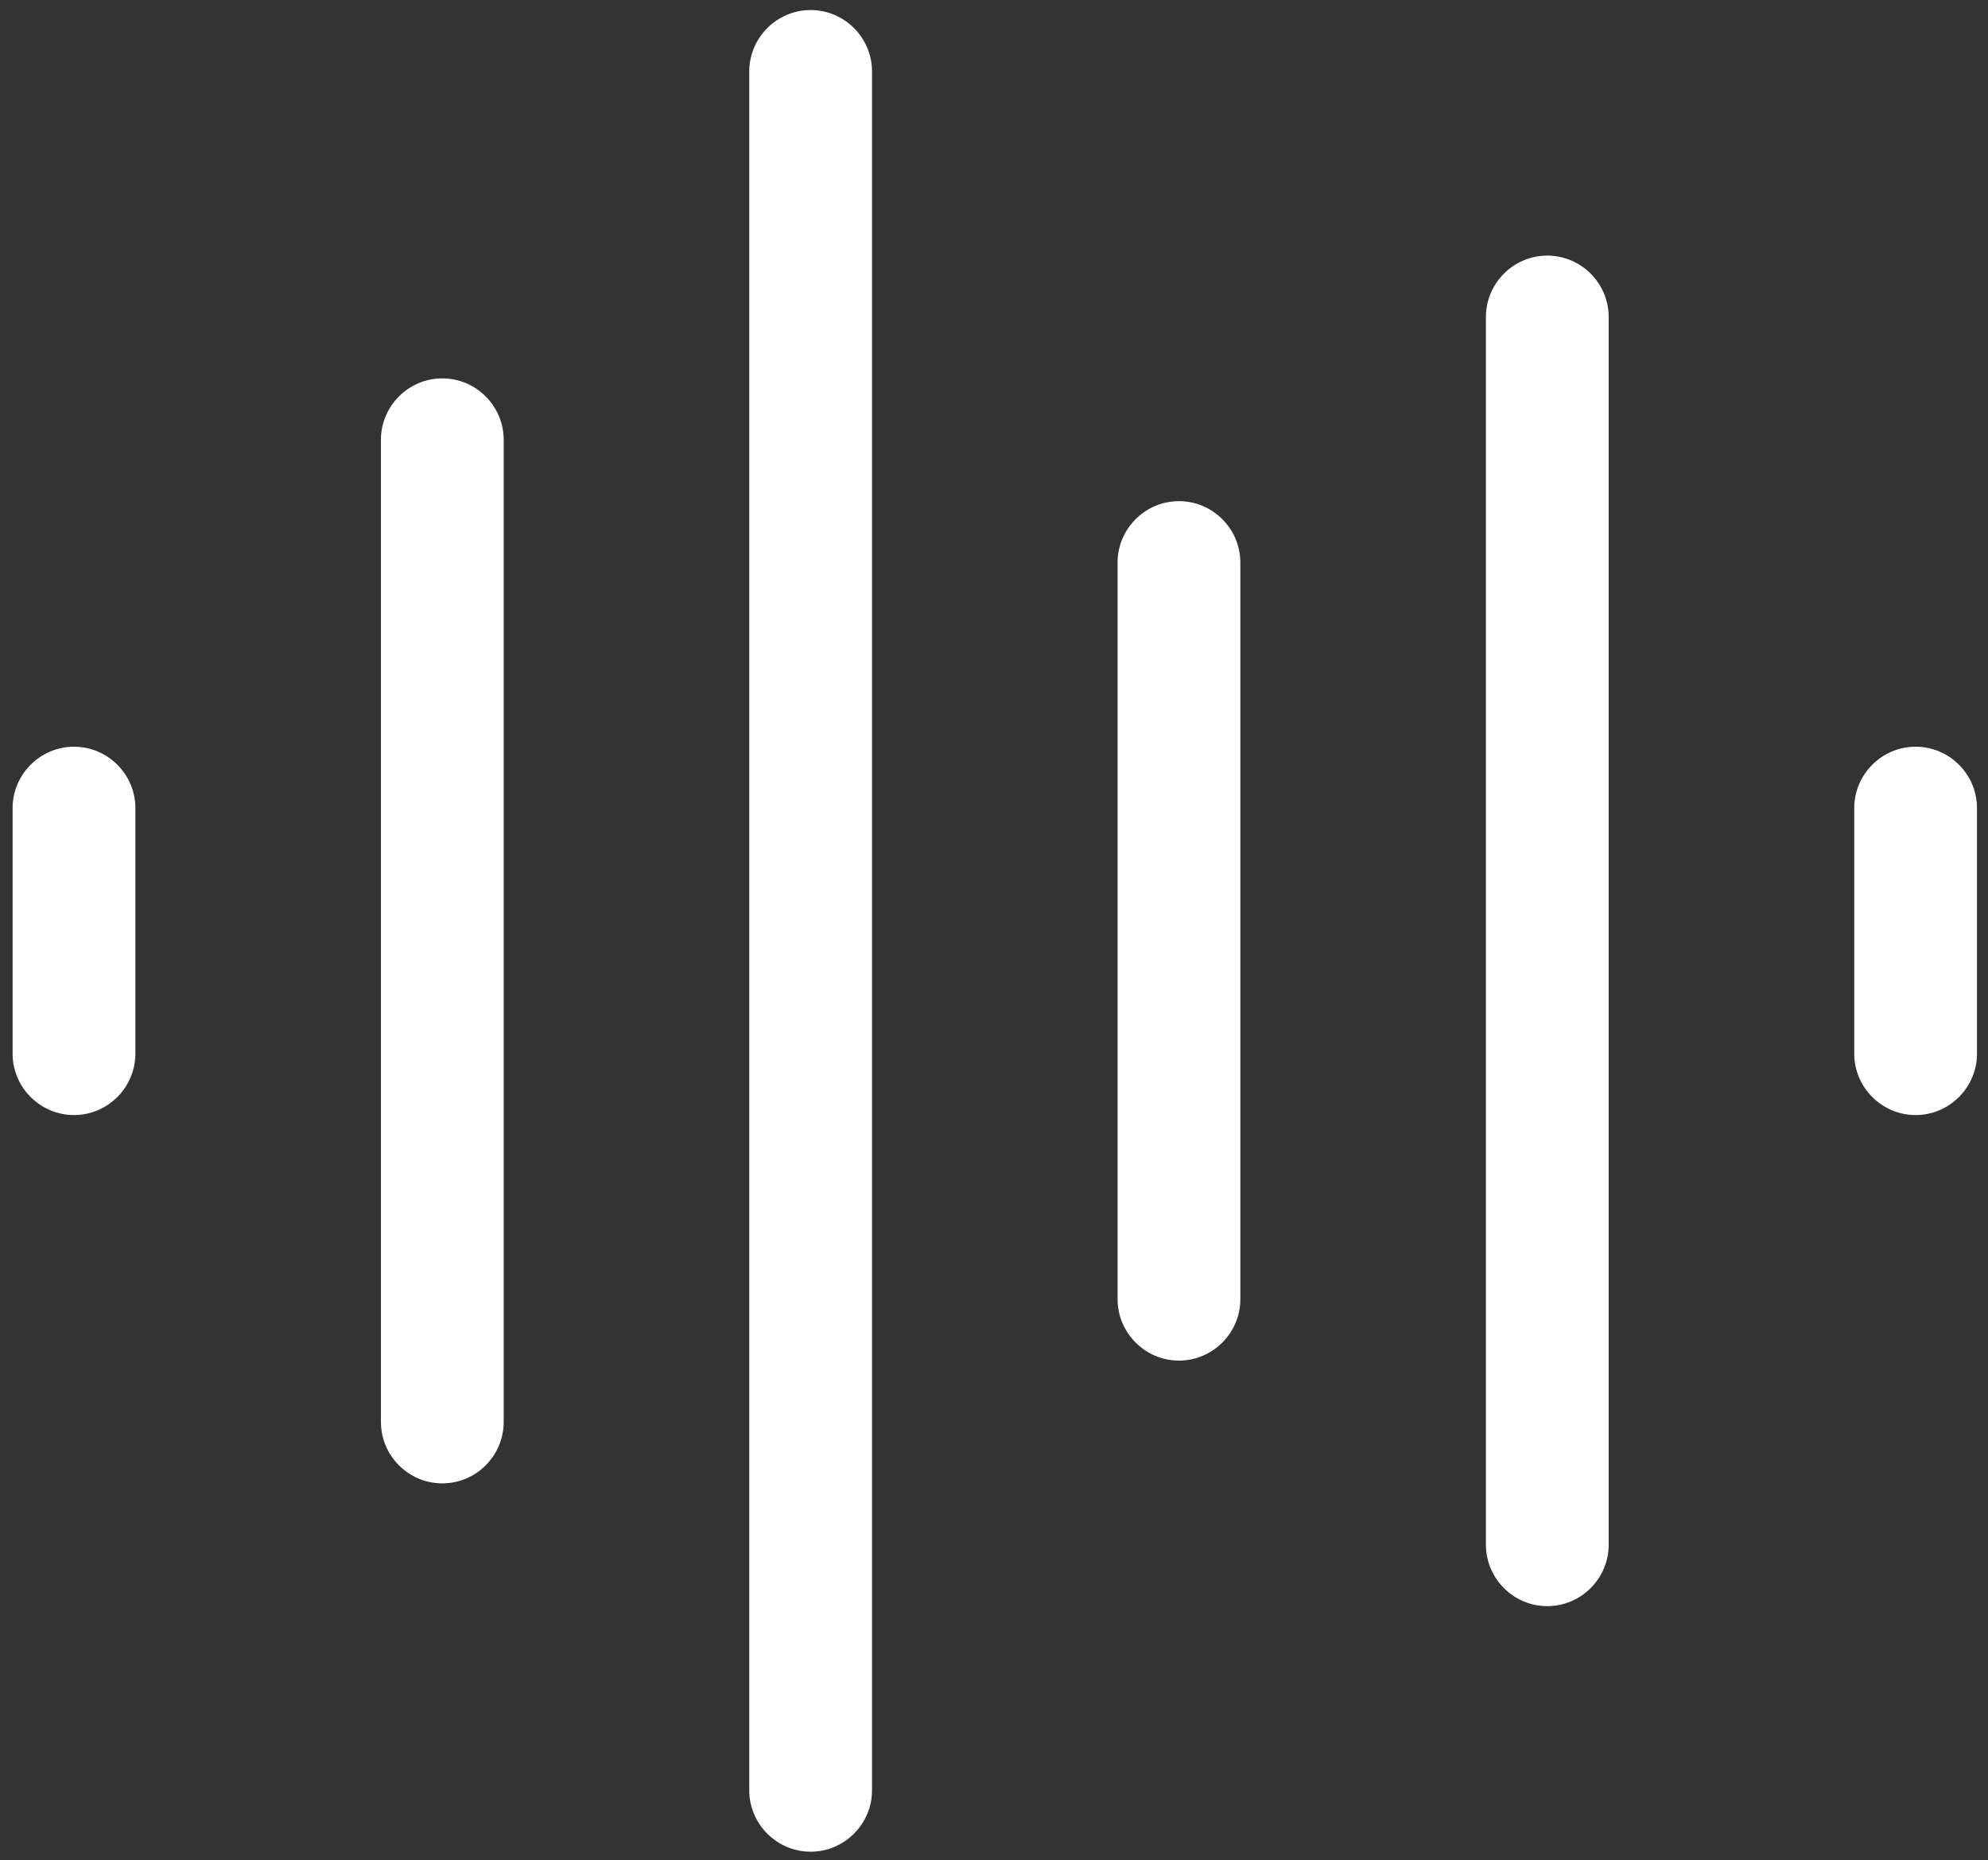 <svg width="109" height="102" viewBox="0 0 109 102" fill="none" xmlns="http://www.w3.org/2000/svg">
<rect x="0" y="0" width="109" height="102" fill="#333333" stroke="none"/>
<path d="M44.447 0.551C46.298 0.551 47.812 2.065 47.812 3.917V98.16C47.812 100.011 46.298 101.525 44.447 101.525C42.595 101.525 41.081 100.011 41.081 98.16V3.917C41.081 2.065 42.595 0.551 44.447 0.551ZM84.836 14.014C86.688 14.014 88.202 15.529 88.202 17.38V84.696C88.202 86.547 86.688 88.062 84.836 88.062C82.985 88.062 81.471 86.547 81.471 84.696V17.38C81.471 15.529 82.985 14.014 84.836 14.014ZM24.252 20.746C26.103 20.746 27.617 22.26 27.617 24.111V77.965C27.617 79.816 26.103 81.331 24.252 81.331C22.401 81.331 20.886 79.816 20.886 77.965V24.111C20.886 22.26 22.401 20.746 24.252 20.746ZM64.641 27.477C66.493 27.477 68.007 28.992 68.007 30.843V71.233C68.007 73.084 66.493 74.599 64.641 74.599C62.79 74.599 61.276 73.084 61.276 71.233V30.843C61.276 28.992 62.79 27.477 64.641 27.477ZM4.057 40.941C5.908 40.941 7.423 42.455 7.423 44.306V57.77C7.423 59.621 5.908 61.136 4.057 61.136C2.206 61.136 0.691 59.621 0.691 57.77V44.306C0.691 42.455 2.206 40.941 4.057 40.941ZM105.031 40.941C106.883 40.941 108.397 42.455 108.397 44.306V57.77C108.397 59.621 106.883 61.136 105.031 61.136C103.18 61.136 101.666 59.621 101.666 57.77V44.306C101.666 42.455 103.18 40.941 105.031 40.941Z" fill="white"/>
</svg>
